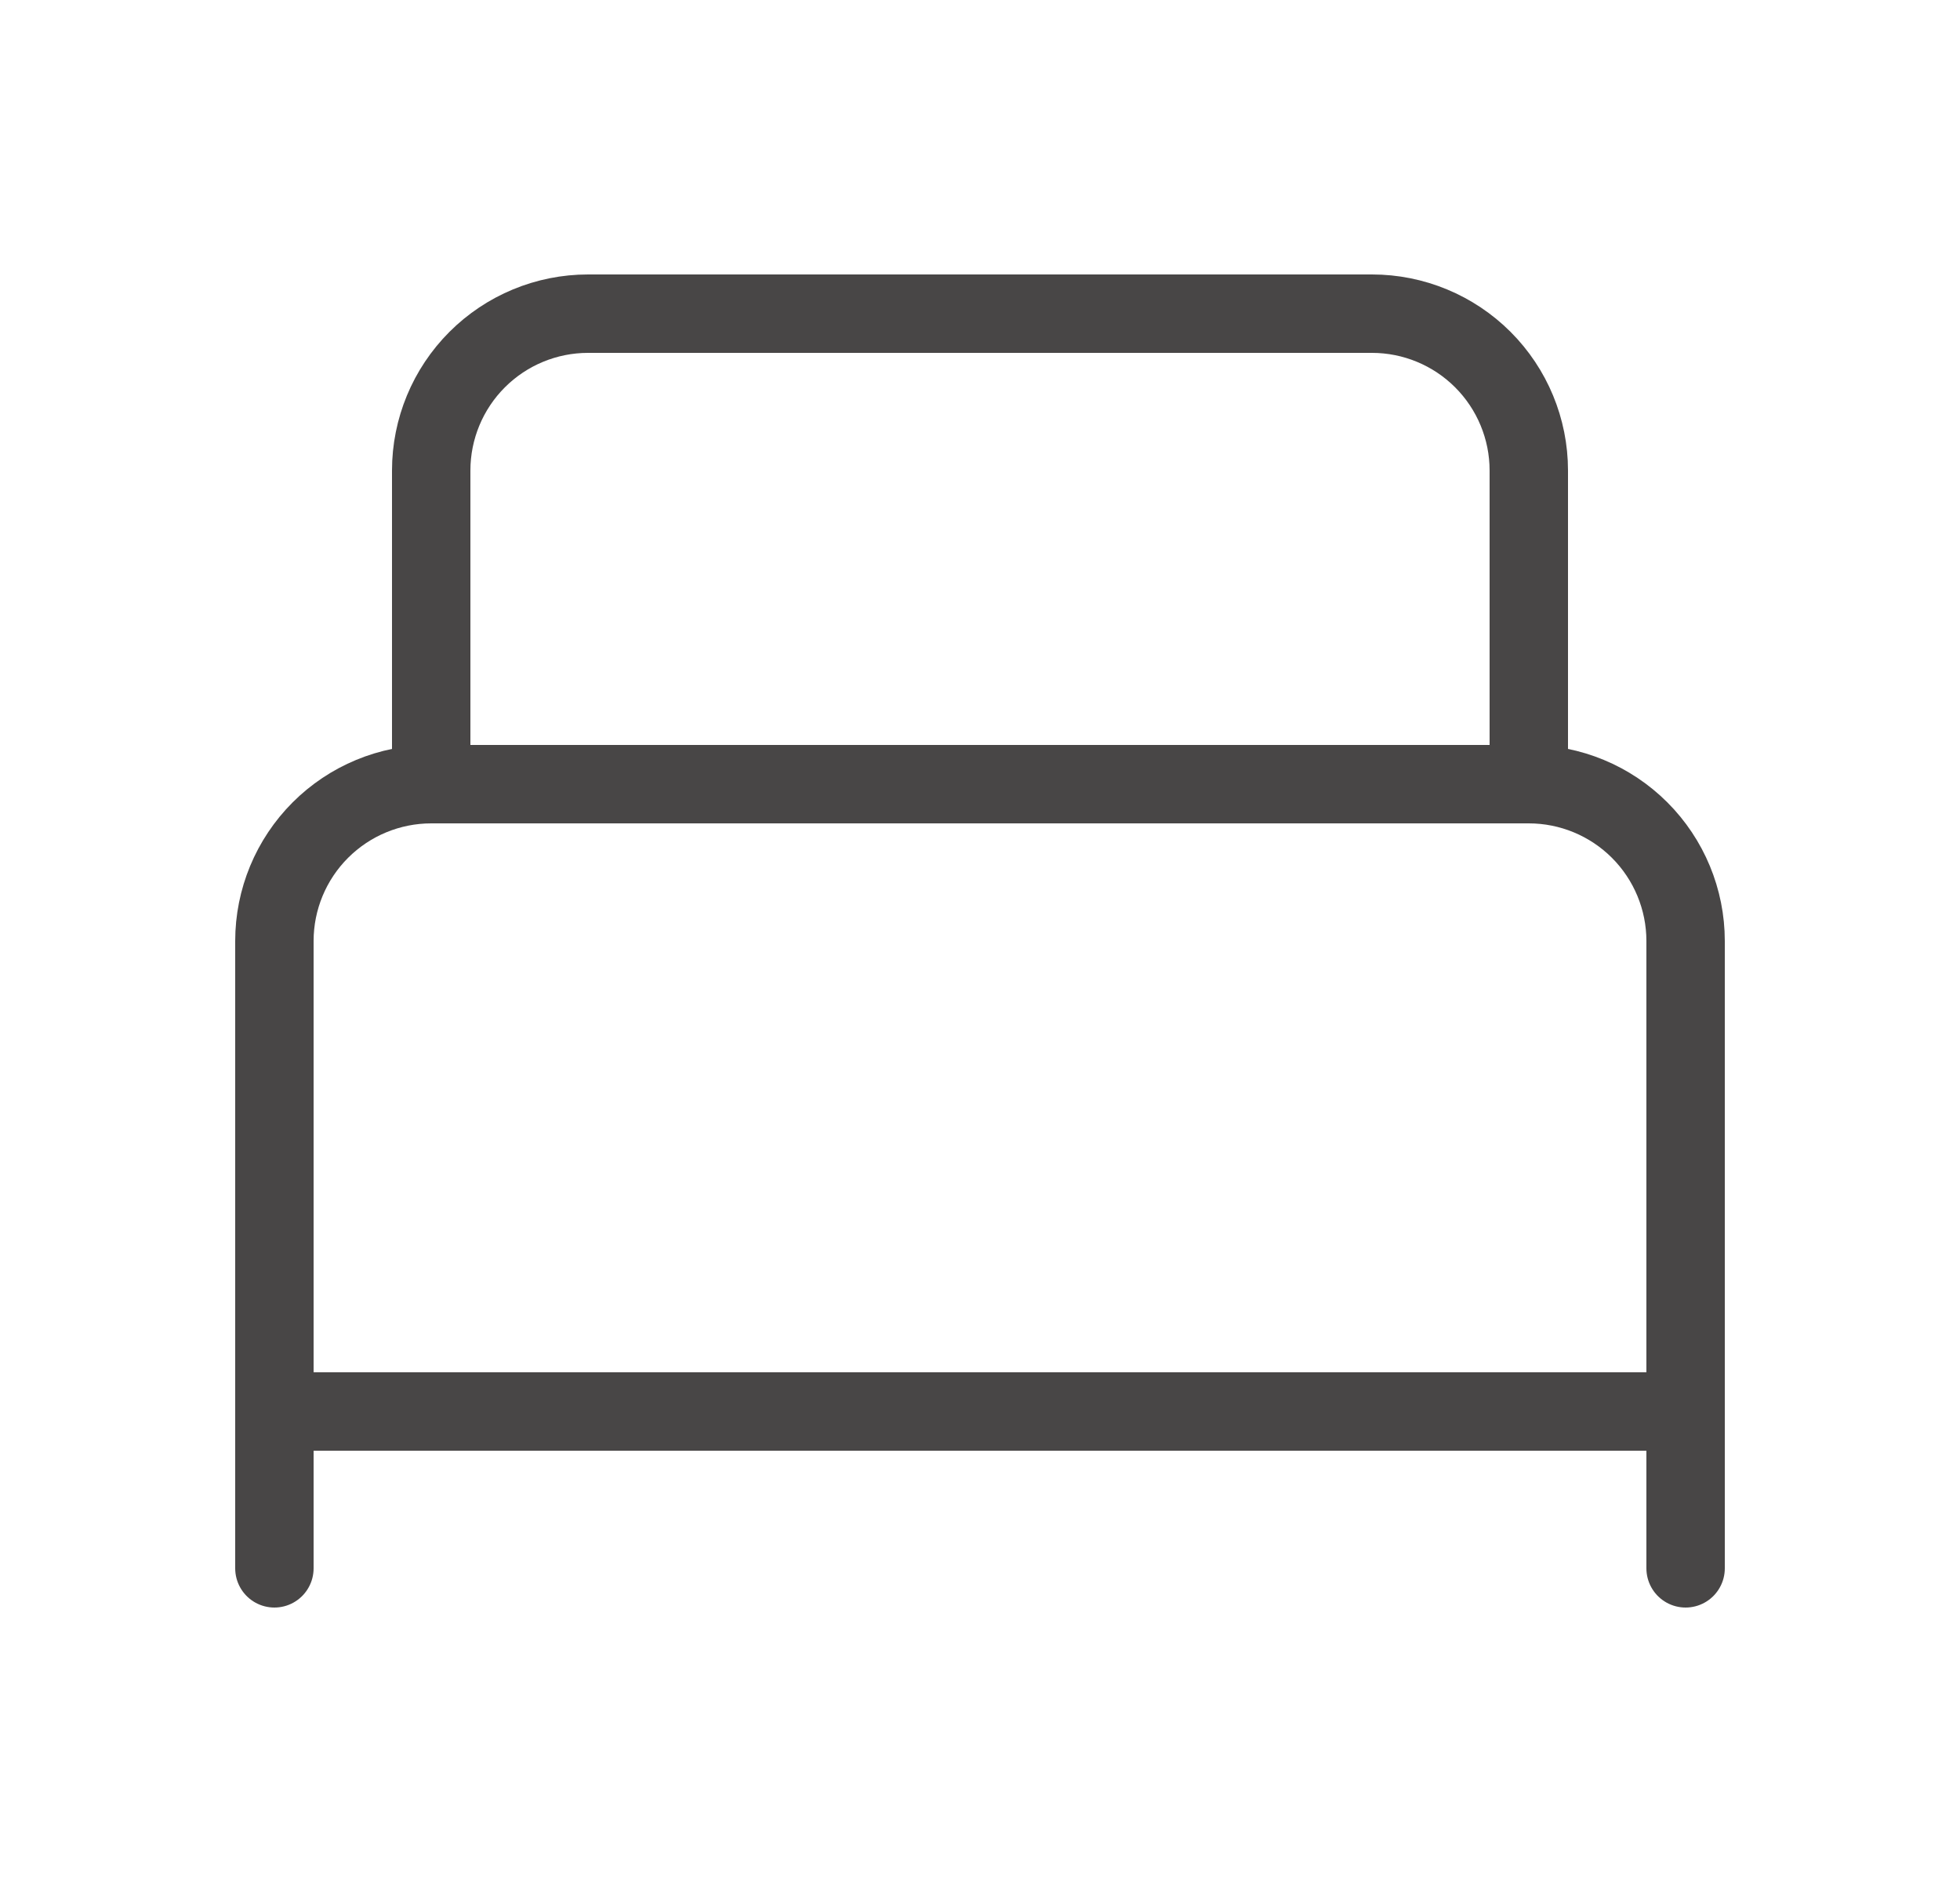 <svg width="25" height="24" viewBox="0 0 25 24" fill="none" xmlns="http://www.w3.org/2000/svg">
<path d="M3.5 20V12C3.5 11.47 3.711 10.961 4.086 10.586C4.461 10.211 4.97 10 5.5 10H19.5C20.03 10 20.539 10.211 20.914 10.586C21.289 10.961 21.5 11.47 21.5 12V20" stroke="#484646" stroke-linecap="round" stroke-linejoin="round"/>
<path d="M5.5 10V6C5.5 5.47 5.711 4.961 6.086 4.586C6.461 4.211 6.97 4 7.5 4H17.5C18.03 4 18.539 4.211 18.914 4.586C19.289 4.961 19.5 5.47 19.5 6V10" stroke="#484646" stroke-linecap="round" stroke-linejoin="round"/>
<path d="M3.5 18H21.5" stroke="#484646" stroke-linecap="round" stroke-linejoin="round"/>
</svg>
